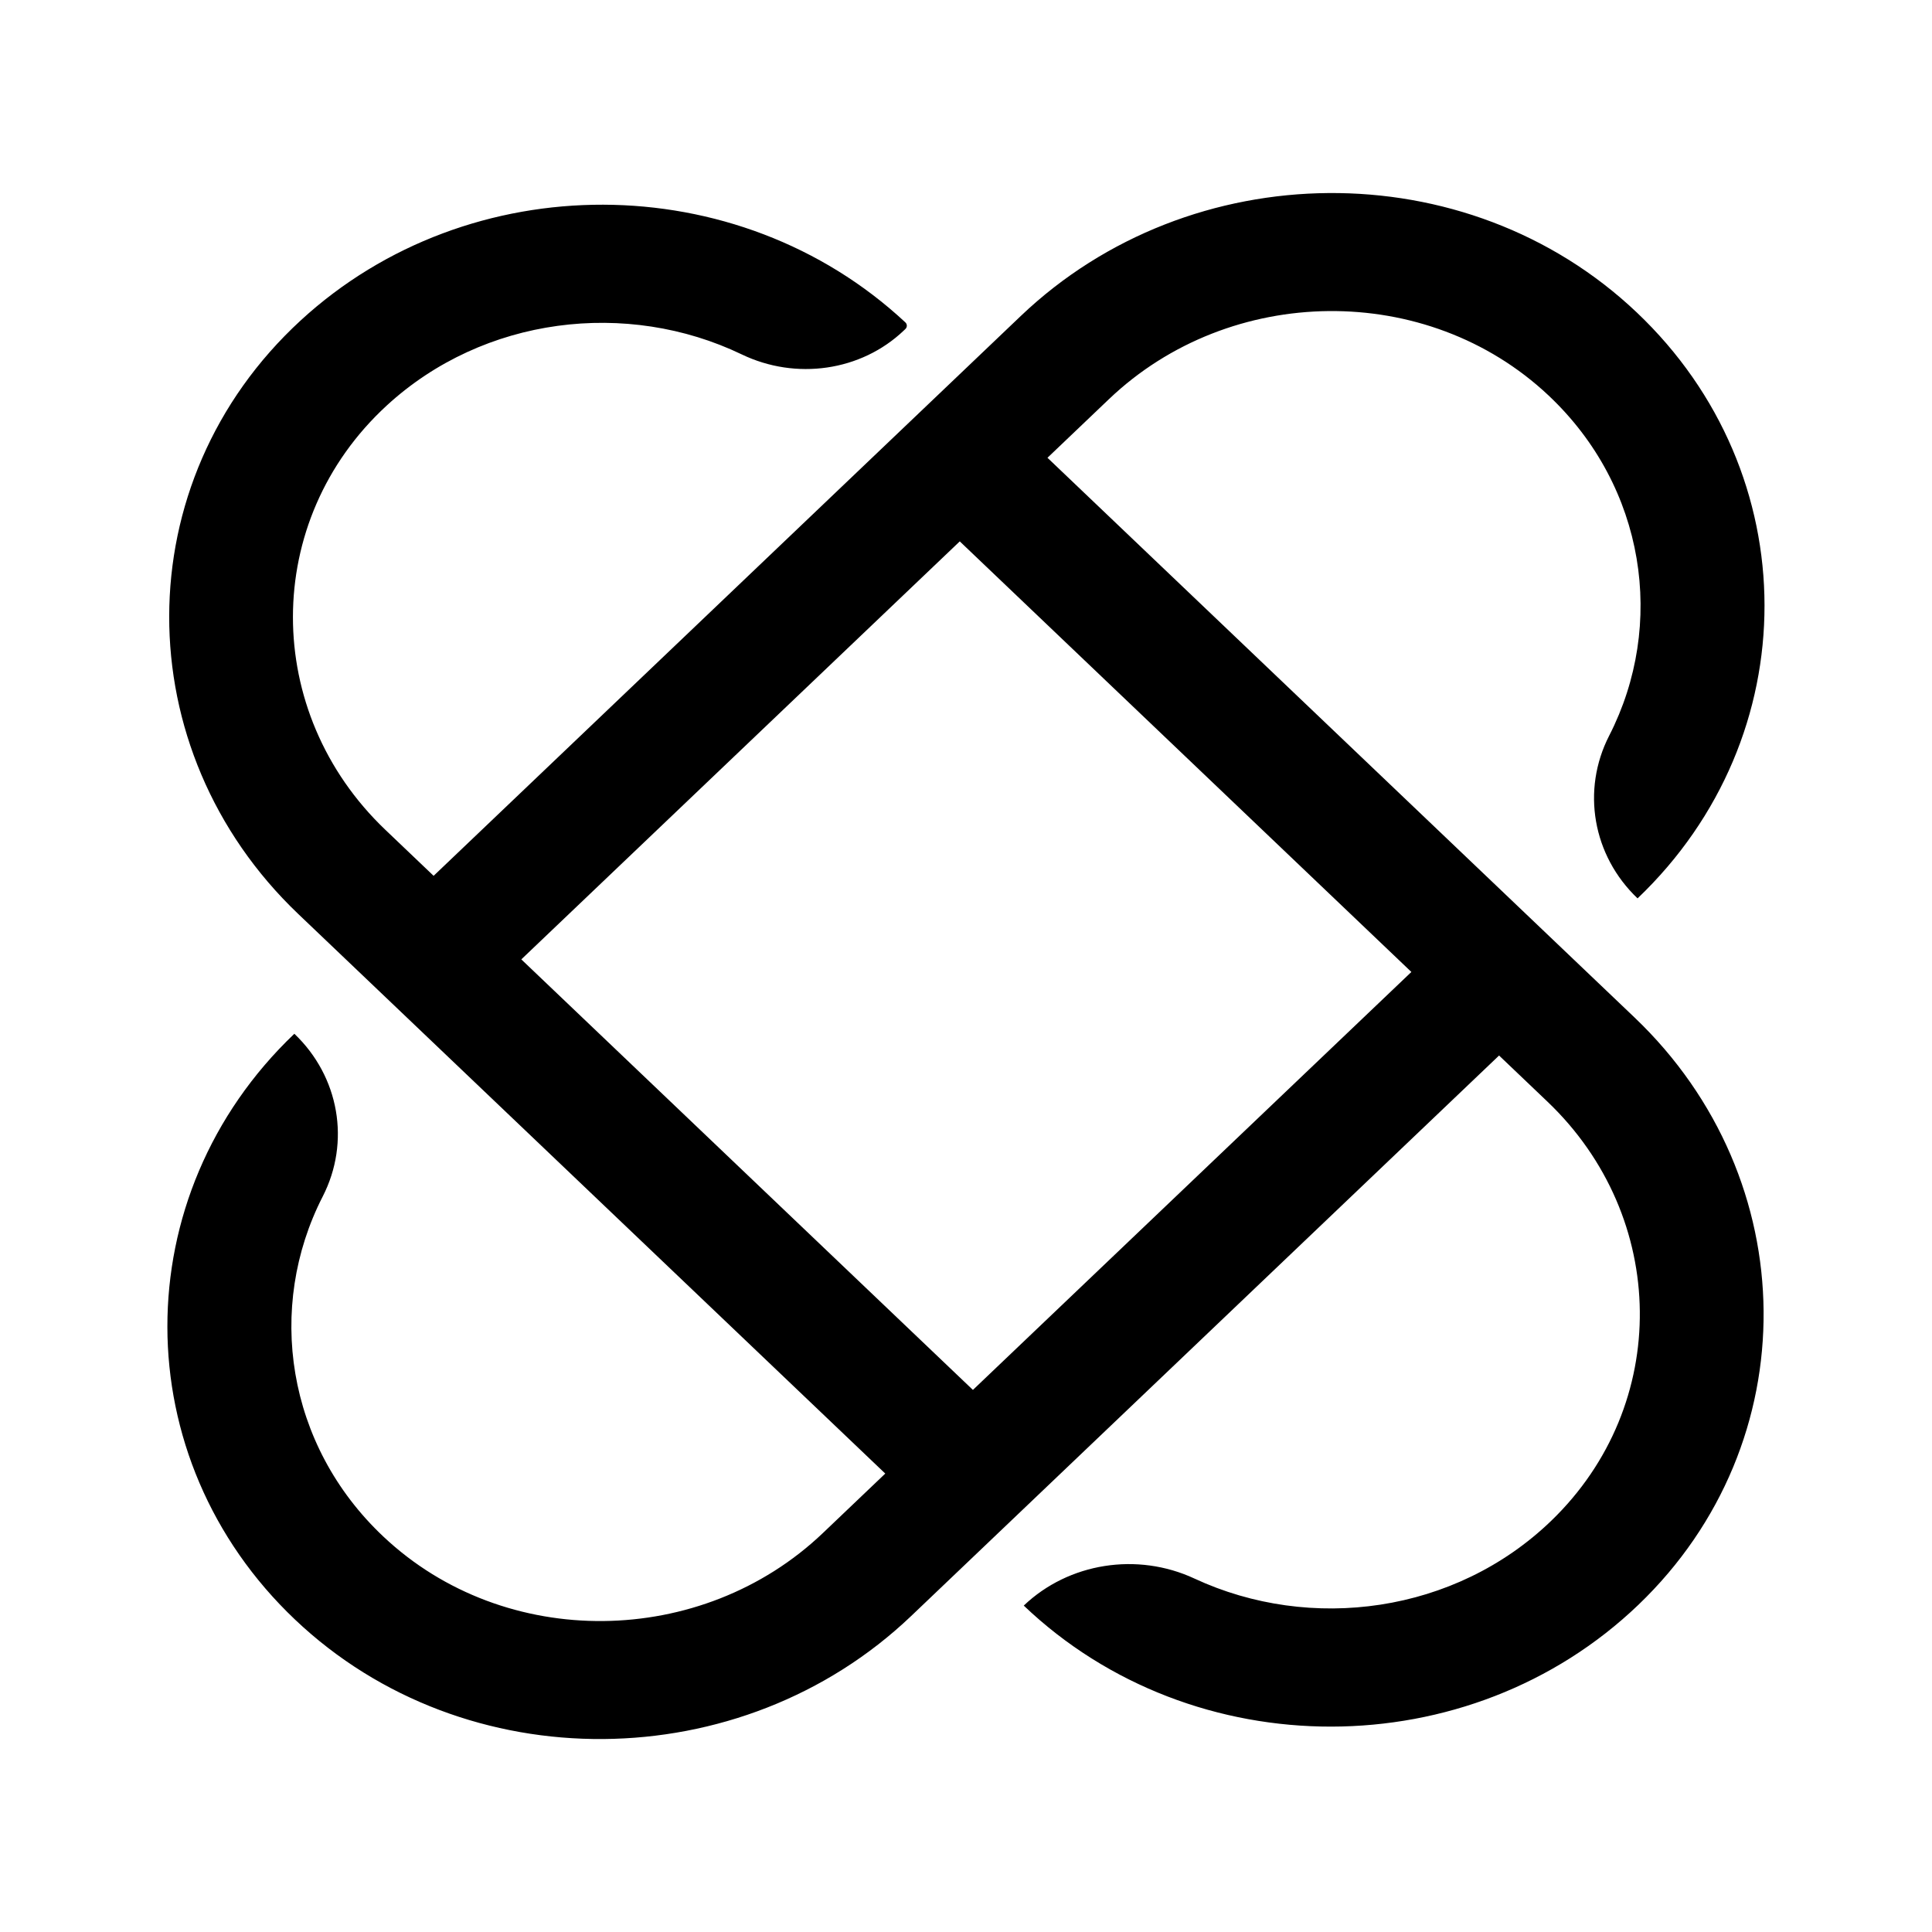 <svg xmlns="http://www.w3.org/2000/svg" version="1.1" xmlns:xlink="http://www.w3.org/1999/xlink" width="500" height="500"><svg xmlns="http://www.w3.org/2000/svg" xmlns:xlink="http://www.w3.org/1999/xlink" version="1.1" width="500" height="500" viewBox="0 0 500 500" xml:space="preserve">
<desc>Created with Fabric.js 5.2.4</desc>
<defs>
</defs>
<g transform="matrix(1 0 0 1 250 250)" id="SvgjsG1005">
<rect style="stroke: none; stroke-width: 1; stroke-dasharray: none; stroke-linecap: butt; stroke-dashoffset: 0; stroke-linejoin: miter; stroke-miterlimit: 4; fill: rgb(255,255,255); fill-rule: nonzero; opacity: 1; visibility: hidden;" vector-effect="non-scaling-stroke" x="-250" y="-250" rx="0" ry="0" width="500" height="500"></rect>
</g>
<g transform="matrix(Infinity NaN NaN Infinity 0 0)" id="SvgjsG1004">
</g>
<g transform="matrix(3.43 0 0 3.27 250 250)" id="SvgjsG1003">
<path style="stroke: rgb(0,0,0); stroke-width: 0; stroke-dasharray: none; stroke-linecap: butt; stroke-dashoffset: 0; stroke-linejoin: miter; stroke-miterlimit: 4; fill: rgb(0,0,0); fill-rule: nonzero; opacity: 1;" vector-effect="non-scaling-stroke" transform=" translate(-187.31, -160.36)" d="M 193.457 120.137 L 198.102 115.492 C 207.23 106.363 222.09 106.141 231.27 115.211 C 238.594 122.453 240.121 133.359 235.84 142.129 C 233.734 146.441 234.586 151.617 237.98 155.008 C 250.773 142.215 250.754 121.391 237.914 108.629 C 225.078 95.863 204.242 96.117 191.441 108.918 L 147.141 153.223 L 143.496 149.578 C 134.215 140.293 134.156 125.121 143.602 116.004 C 150.918 108.945 161.734 107.594 170.391 111.957 C 174.469 114.016 179.391 113.293 182.621 110.062 L 182.734 109.949 C 182.883 109.805 182.883 109.562 182.73 109.418 C 170.082 97.055 149.816 97.004 137.105 109.273 C 123.891 122.031 123.938 143.25 136.926 156.242 L 181.219 200.531 L 176.512 205.238 C 167.387 214.363 152.523 214.59 143.348 205.516 C 136.02 198.273 134.496 187.367 138.773 178.602 C 140.879 174.289 140.027 169.117 136.633 165.723 C 123.84 178.508 123.859 199.336 136.695 212.098 C 149.531 224.863 170.367 224.609 183.168 211.809 L 227.531 167.445 L 231.188 171.102 C 240.312 180.23 240.539 195.09 231.465 204.27 C 224.223 211.594 213.316 213.117 204.547 208.84 C 200.234 206.734 195.062 207.586 191.668 210.98 C 204.461 223.773 225.285 223.75 238.047 210.914 C 250.812 198.078 250.559 177.242 237.758 164.441 Z M 187.832 193.91 L 153.758 159.836 L 186.84 126.754 L 220.914 160.832 Z M 187.832 193.91" stroke-linecap="round"></path>
</g>
</svg><style>@media (prefers-color-scheme: light) { :root { filter: none; } }
@media (prefers-color-scheme: dark) { :root { filter: none; } }
</style></svg>